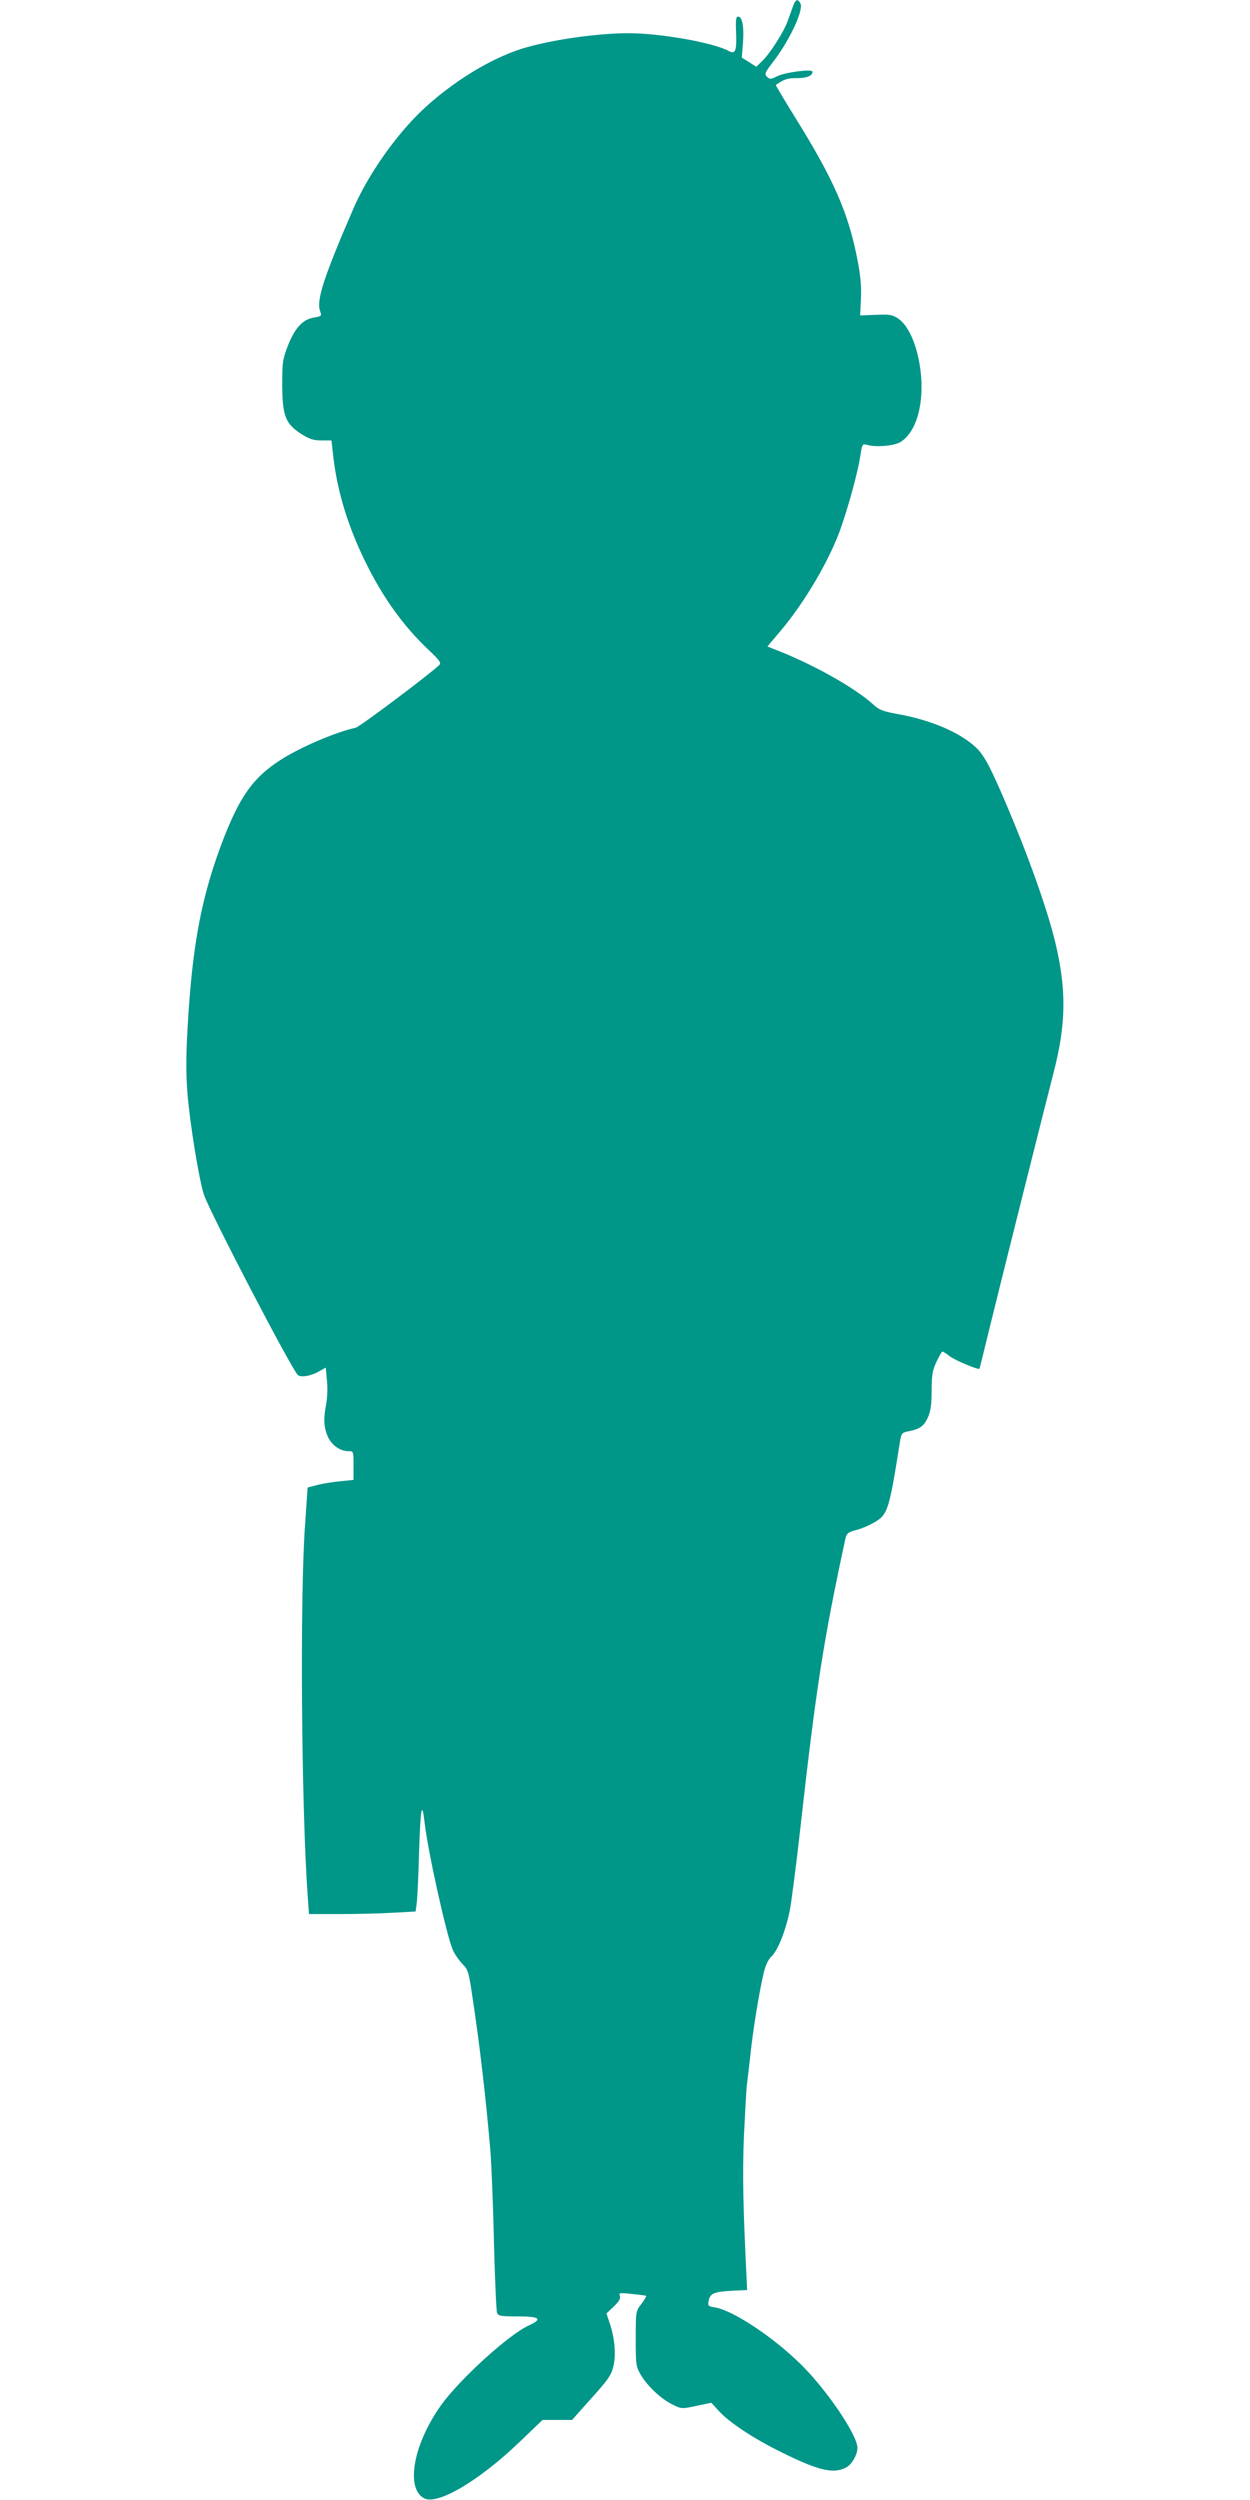 <?xml version="1.0" standalone="no"?>
<!DOCTYPE svg PUBLIC "-//W3C//DTD SVG 20010904//EN"
 "http://www.w3.org/TR/2001/REC-SVG-20010904/DTD/svg10.dtd">
<svg version="1.0" xmlns="http://www.w3.org/2000/svg"
 width="640pt" height="1280pt" viewBox="0 0 640 1280"
 preserveAspectRatio="xMidYMid meet">
<g transform="translate(0,1280) scale(0.1,-0.1)"
fill="#009688" stroke="none">
<path d="M4062 12773 c-6 -16 -18 -50 -28 -78 -20 -57 -91 -169 -133 -209
l-29 -28 -37 24 -37 23 6 75 c6 83 -3 135 -25 135 -11 0 -13 -17 -10 -86 3
-91 -4 -108 -38 -90 -79 43 -351 91 -513 91 -166 0 -408 -36 -548 -80 -165
-53 -357 -172 -508 -314 -135 -128 -276 -329 -350 -498 -153 -353 -192 -474
-174 -528 10 -28 10 -29 -31 -36 -57 -9 -97 -53 -133 -144 -27 -69 -29 -85
-29 -200 1 -159 16 -199 96 -251 43 -27 63 -34 105 -34 l51 0 11 -95 c21 -172
75 -348 162 -525 90 -185 198 -334 327 -455 55 -52 63 -64 52 -75 -55 -52
-408 -317 -428 -321 -105 -23 -291 -103 -391 -169 -131 -86 -198 -178 -280
-385 -117 -299 -166 -552 -190 -990 -8 -139 -8 -234 0 -330 12 -152 61 -452
85 -519 32 -92 433 -863 478 -919 13 -17 69 -8 113 18 l32 18 6 -67 c4 -36 2
-90 -4 -120 -15 -77 -12 -120 9 -168 21 -44 62 -73 106 -73 25 0 25 -1 25 -74
l0 -73 -67 -7 c-38 -3 -90 -12 -118 -19 l-50 -13 -13 -190 c-27 -372 -19
-1457 14 -1911 l6 -83 161 0 c89 0 212 3 273 7 l112 6 6 46 c3 25 9 147 12
269 7 218 15 257 28 140 16 -143 113 -582 145 -653 10 -22 32 -53 48 -70 29
-28 33 -40 52 -170 38 -251 69 -518 92 -790 5 -66 14 -275 18 -465 5 -190 12
-353 16 -362 6 -16 21 -18 106 -18 113 0 129 -13 57 -46 -102 -46 -354 -275
-450 -409 -141 -198 -183 -424 -87 -476 69 -37 283 90 490 289 l117 112 75 0
76 0 99 111 c84 93 102 119 112 161 15 59 8 144 -17 219 l-18 54 38 36 c27 26
35 41 31 54 -7 16 -2 17 62 10 38 -4 71 -8 73 -10 1 -2 -10 -21 -25 -41 -29
-37 -29 -39 -29 -178 0 -135 1 -143 27 -187 34 -57 104 -123 163 -151 44 -22
47 -22 121 -6 l76 16 41 -45 c52 -56 172 -136 307 -203 197 -99 276 -118 341
-84 30 15 59 65 59 101 0 66 -159 300 -292 430 -143 140 -347 275 -438 289
-35 6 -37 8 -31 37 8 36 29 44 131 49 l65 3 -1 30 c-20 402 -23 565 -15 760 6
121 12 238 15 260 3 22 10 87 17 145 12 120 43 313 66 415 11 50 23 78 43 98
34 33 73 133 94 237 8 41 31 219 51 395 83 744 121 987 234 1509 6 25 14 32
54 42 25 6 67 24 93 39 70 41 76 61 132 415 7 41 9 45 45 52 58 12 77 26 98
71 14 32 19 66 19 137 0 79 4 104 25 148 13 28 27 52 30 52 4 0 21 -11 39 -25
28 -21 146 -70 151 -63 1 2 23 91 49 198 59 242 284 1138 330 1317 64 245 67
422 11 660 -45 190 -157 499 -290 801 -51 115 -78 163 -109 196 -80 82 -237
150 -415 181 -70 13 -90 20 -121 49 -99 89 -320 212 -516 286 l-25 10 66 78
c127 150 258 374 313 537 40 116 83 276 95 350 11 73 12 74 37 67 45 -13 136
-5 169 14 93 55 133 235 95 422 -20 101 -60 180 -104 210 -31 21 -44 23 -115
20 l-81 -3 4 86 c3 63 -2 118 -18 200 -47 241 -121 409 -319 728 -56 90 -100
165 -99 166 44 30 59 35 108 35 52 0 80 12 80 33 0 15 -140 -3 -180 -23 -34
-17 -38 -17 -53 -3 -14 14 -11 22 38 85 81 108 151 259 133 291 -13 24 -24 21
-36 -10z"/>
</g>
</svg>
